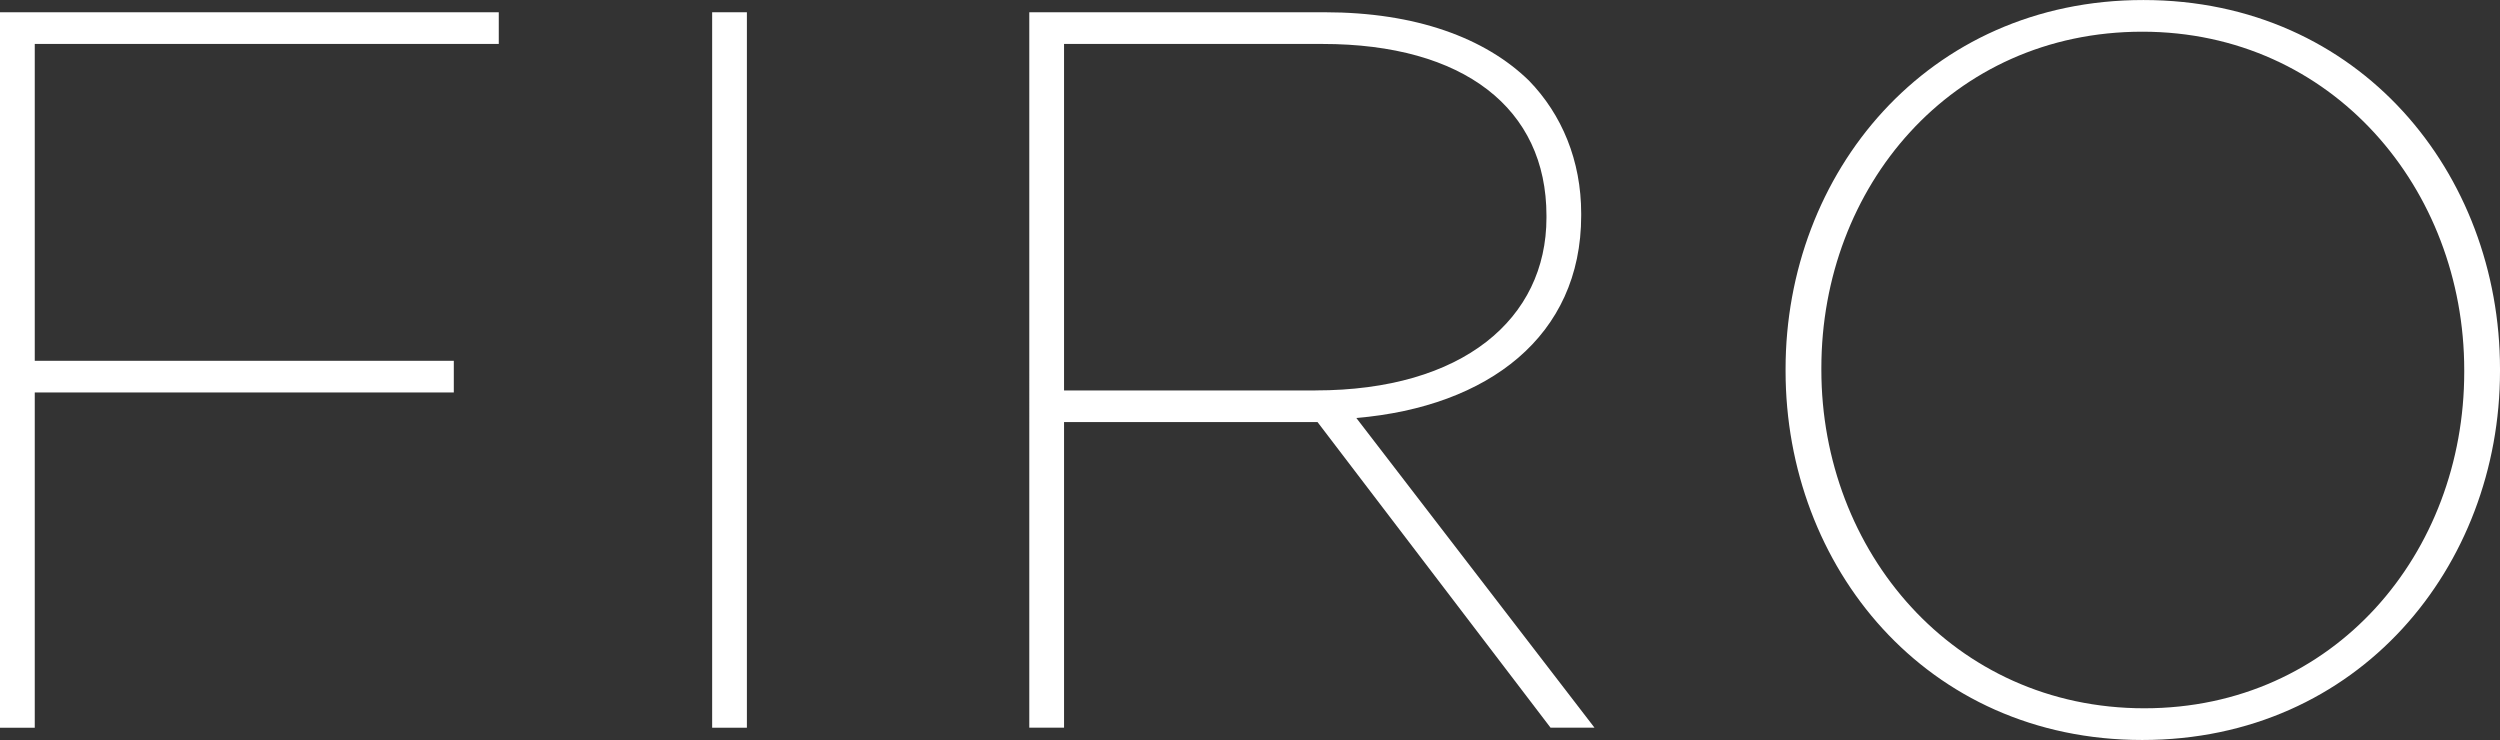 <?xml version="1.0" encoding="UTF-8"?><svg id="_レイヤー_2" xmlns="http://www.w3.org/2000/svg" width="101.354" height="30" viewBox="0 0 101.354 30"><rect x="0" y="0" width="101.354" height="30" fill="#333333" stroke="none"/><defs><style>.cls-1{fill:#fff;stroke-width:0px;}</style></defs><g id="design"><path class="cls-1" d="m0,.497h20.221v1.285H1.409v12.845h16.989v1.285H1.409v13.591H0V.497Z"/><path class="cls-1" d="m28.872.497h1.408v29.006h-1.408V.497Z"/><path class="cls-1" d="m41.729.497h11.975c3.688,0,6.505,1.036,8.287,2.776,1.326,1.367,2.113,3.232,2.113,5.386v.083c0,4.889-3.771,7.748-9.116,8.204l9.655,12.555h-1.782l-9.447-12.39h-10.276v12.39h-1.409V.497Zm11.602,15.331c5.967,0,9.365-2.901,9.365-7.003v-.082c0-4.351-3.357-6.961-9.075-6.961h-10.483v14.047h10.193Z"/><path class="cls-1" d="m72.39,15.042v-.083c0-7.914,5.719-14.958,14.503-14.958s14.461,7.044,14.461,14.958v.083c0,7.914-5.719,14.958-14.502,14.958s-14.462-7.044-14.462-14.958Zm27.514.041v-.083c0-7.334-5.345-13.715-13.052-13.715-7.749,0-13.011,6.298-13.011,13.632v.083c0,7.334,5.345,13.715,13.094,13.715,7.707,0,12.969-6.298,12.969-13.632Z"/></g></svg>